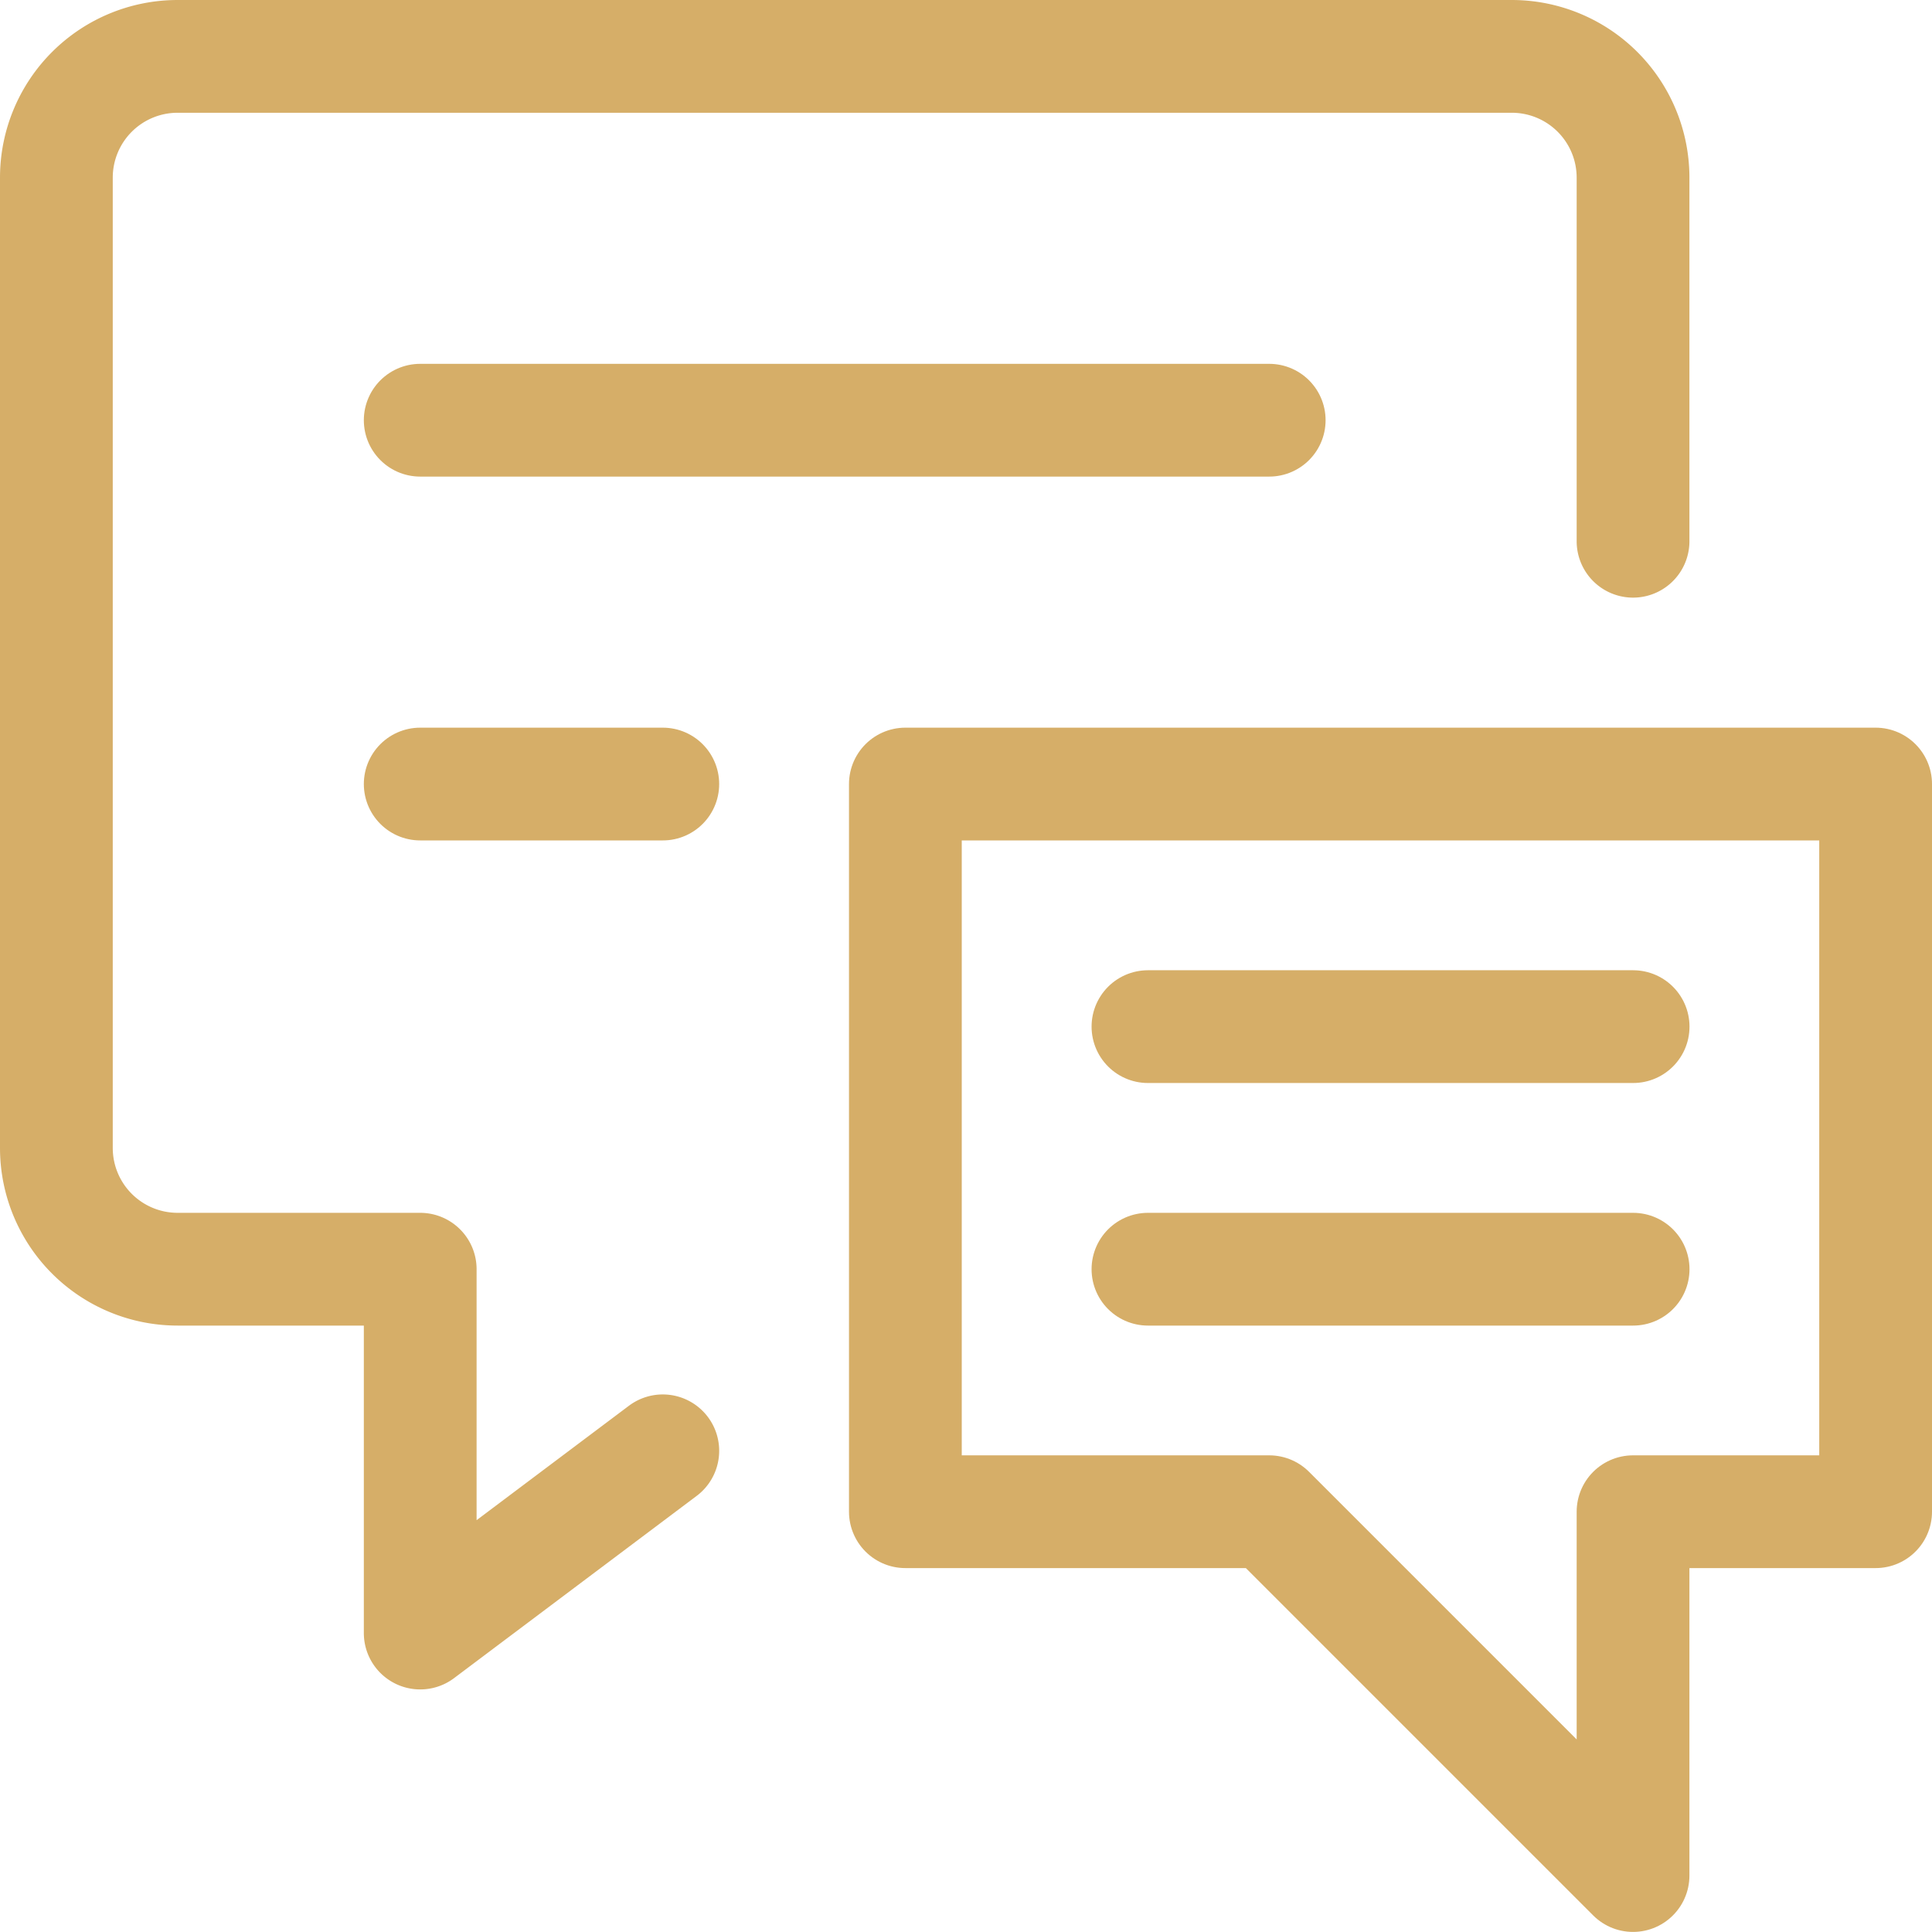<svg xmlns="http://www.w3.org/2000/svg" width="25.701" height="25.701" viewBox="0 0 25.701 25.701">
  <g id="Group_13204" data-name="Group 13204" transform="translate(0.75 0.75)">
    <path id="Path_1056" data-name="Path 1056" d="M8.817,19.3,5.59,21.724v-4.84H2.363A1.613,1.613,0,0,1,.75,15.271V2.363A1.613,1.613,0,0,1,2.363.75H20.111a1.613,1.613,0,0,1,1.613,1.613V7.2" transform="translate(-0.75 -0.75)" fill="none" stroke="#d6ae68" stroke-linecap="round" stroke-linejoin="round" stroke-width="1.5"/>
    <line id="Line_152" data-name="Line 152" x2="11.294" transform="translate(4.84 4.84)" fill="none" stroke="#d6ae68" stroke-linecap="round" stroke-linejoin="round" stroke-width="1.5"/>
    <line id="Line_153" data-name="Line 153" x2="3.227" transform="translate(4.84 9.68)" fill="none" stroke="#d6ae68" stroke-linecap="round" stroke-linejoin="round" stroke-width="1.5"/>
    <path id="Path_1057" data-name="Path 1057" d="M24.157,19.43H20.93v4.84l-4.84-4.84H11.25V9.75H24.157Z" transform="translate(0.044 -0.07)" fill="none" stroke="#d6ae68" stroke-linecap="round" stroke-linejoin="round" stroke-width="1.5"/>
    <line id="Line_154" data-name="Line 154" x1="6.454" transform="translate(14.521 12.907)" fill="none" stroke="#d6ae68" stroke-linecap="round" stroke-linejoin="round" stroke-width="1.5"/>
    <line id="Line_155" data-name="Line 155" x1="6.454" transform="translate(14.521 16.134)" fill="none" stroke="#d6ae68" stroke-linecap="round" stroke-linejoin="round" stroke-width="1.5"/>
  </g>
</svg>
